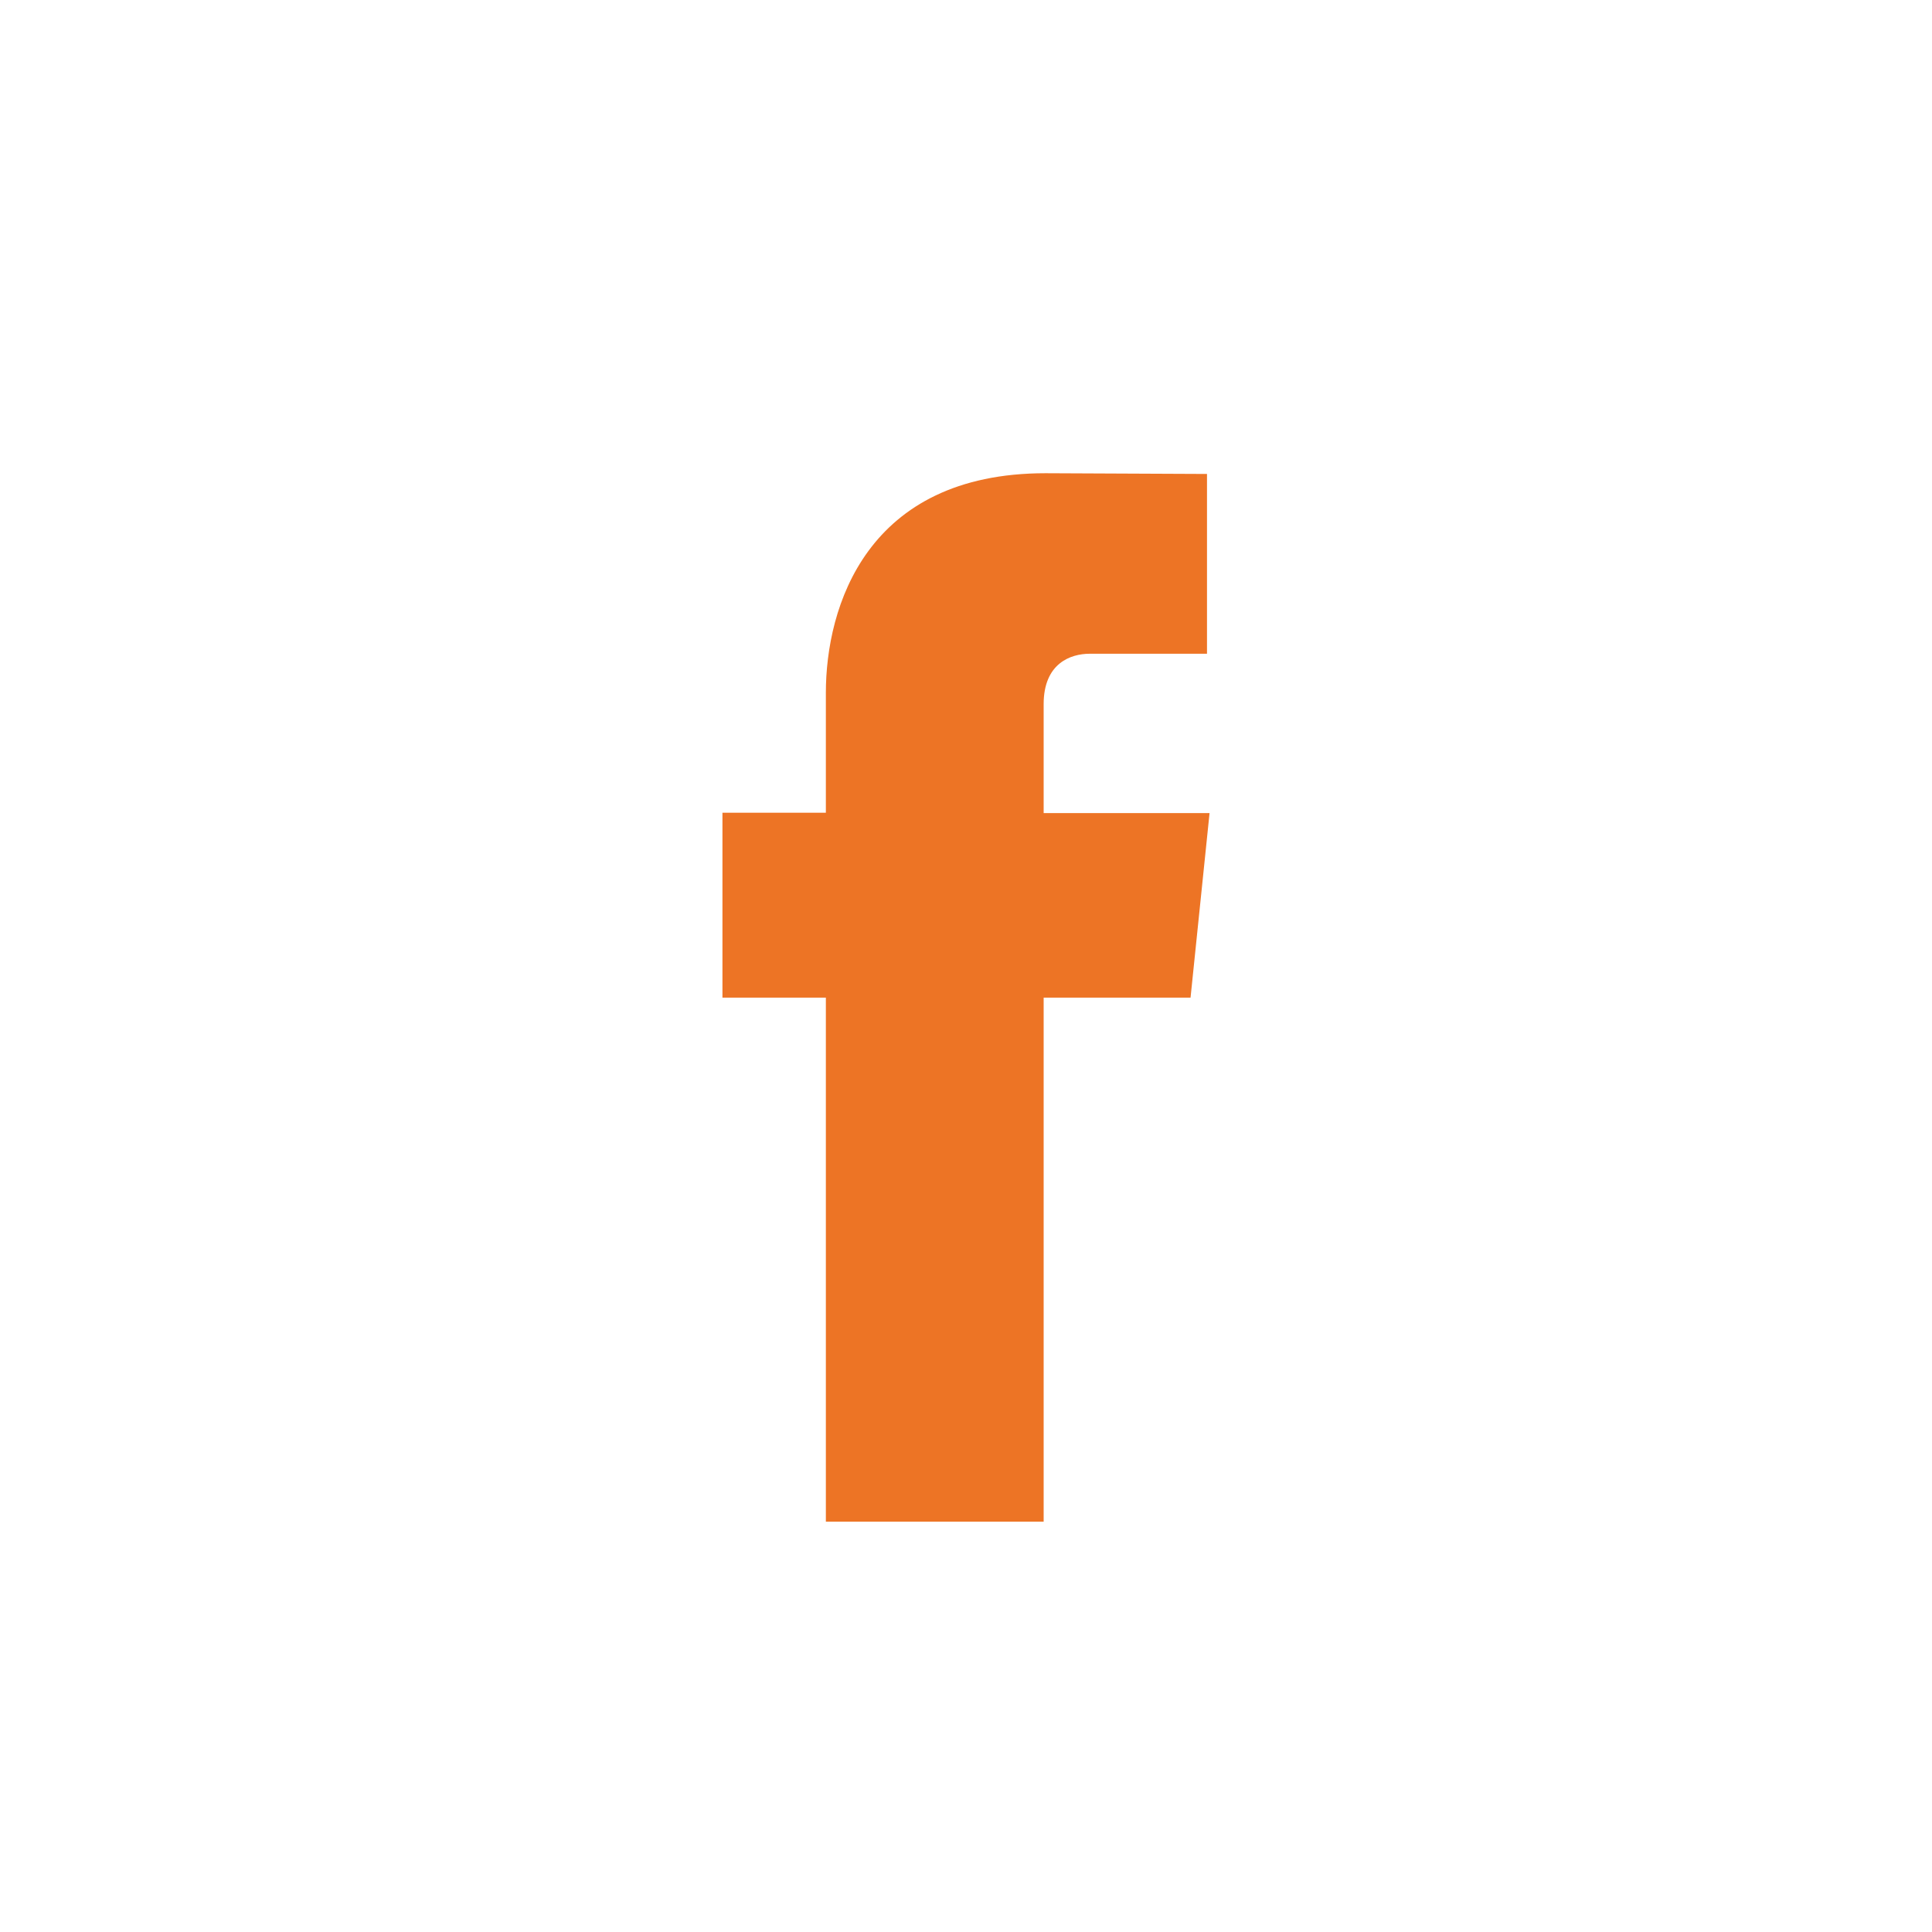 <?xml version="1.0" encoding="UTF-8"?> <!-- Generator: Adobe Illustrator 21.1.0, SVG Export Plug-In . SVG Version: 6.00 Build 0) --> <svg xmlns="http://www.w3.org/2000/svg" xmlns:xlink="http://www.w3.org/1999/xlink" id="Layer_1" x="0px" y="0px" viewBox="0 0 528.7 528.7" style="enable-background:new 0 0 528.7 528.7;" xml:space="preserve"> <style type="text/css"> .st0{fill:#ED7425;} </style> <title>f</title> <path class="st0" d="M325.8,273h-40.2v143.4H226V273h-28.3v-50.6H226v-32.8c0-23.5,11.1-60.1,60.1-60.1l44.2,0.2v49.2h-32.1 c-5.2,0-12.6,2.6-12.6,13.8v29.8H331L325.8,273z"></path> </svg> 